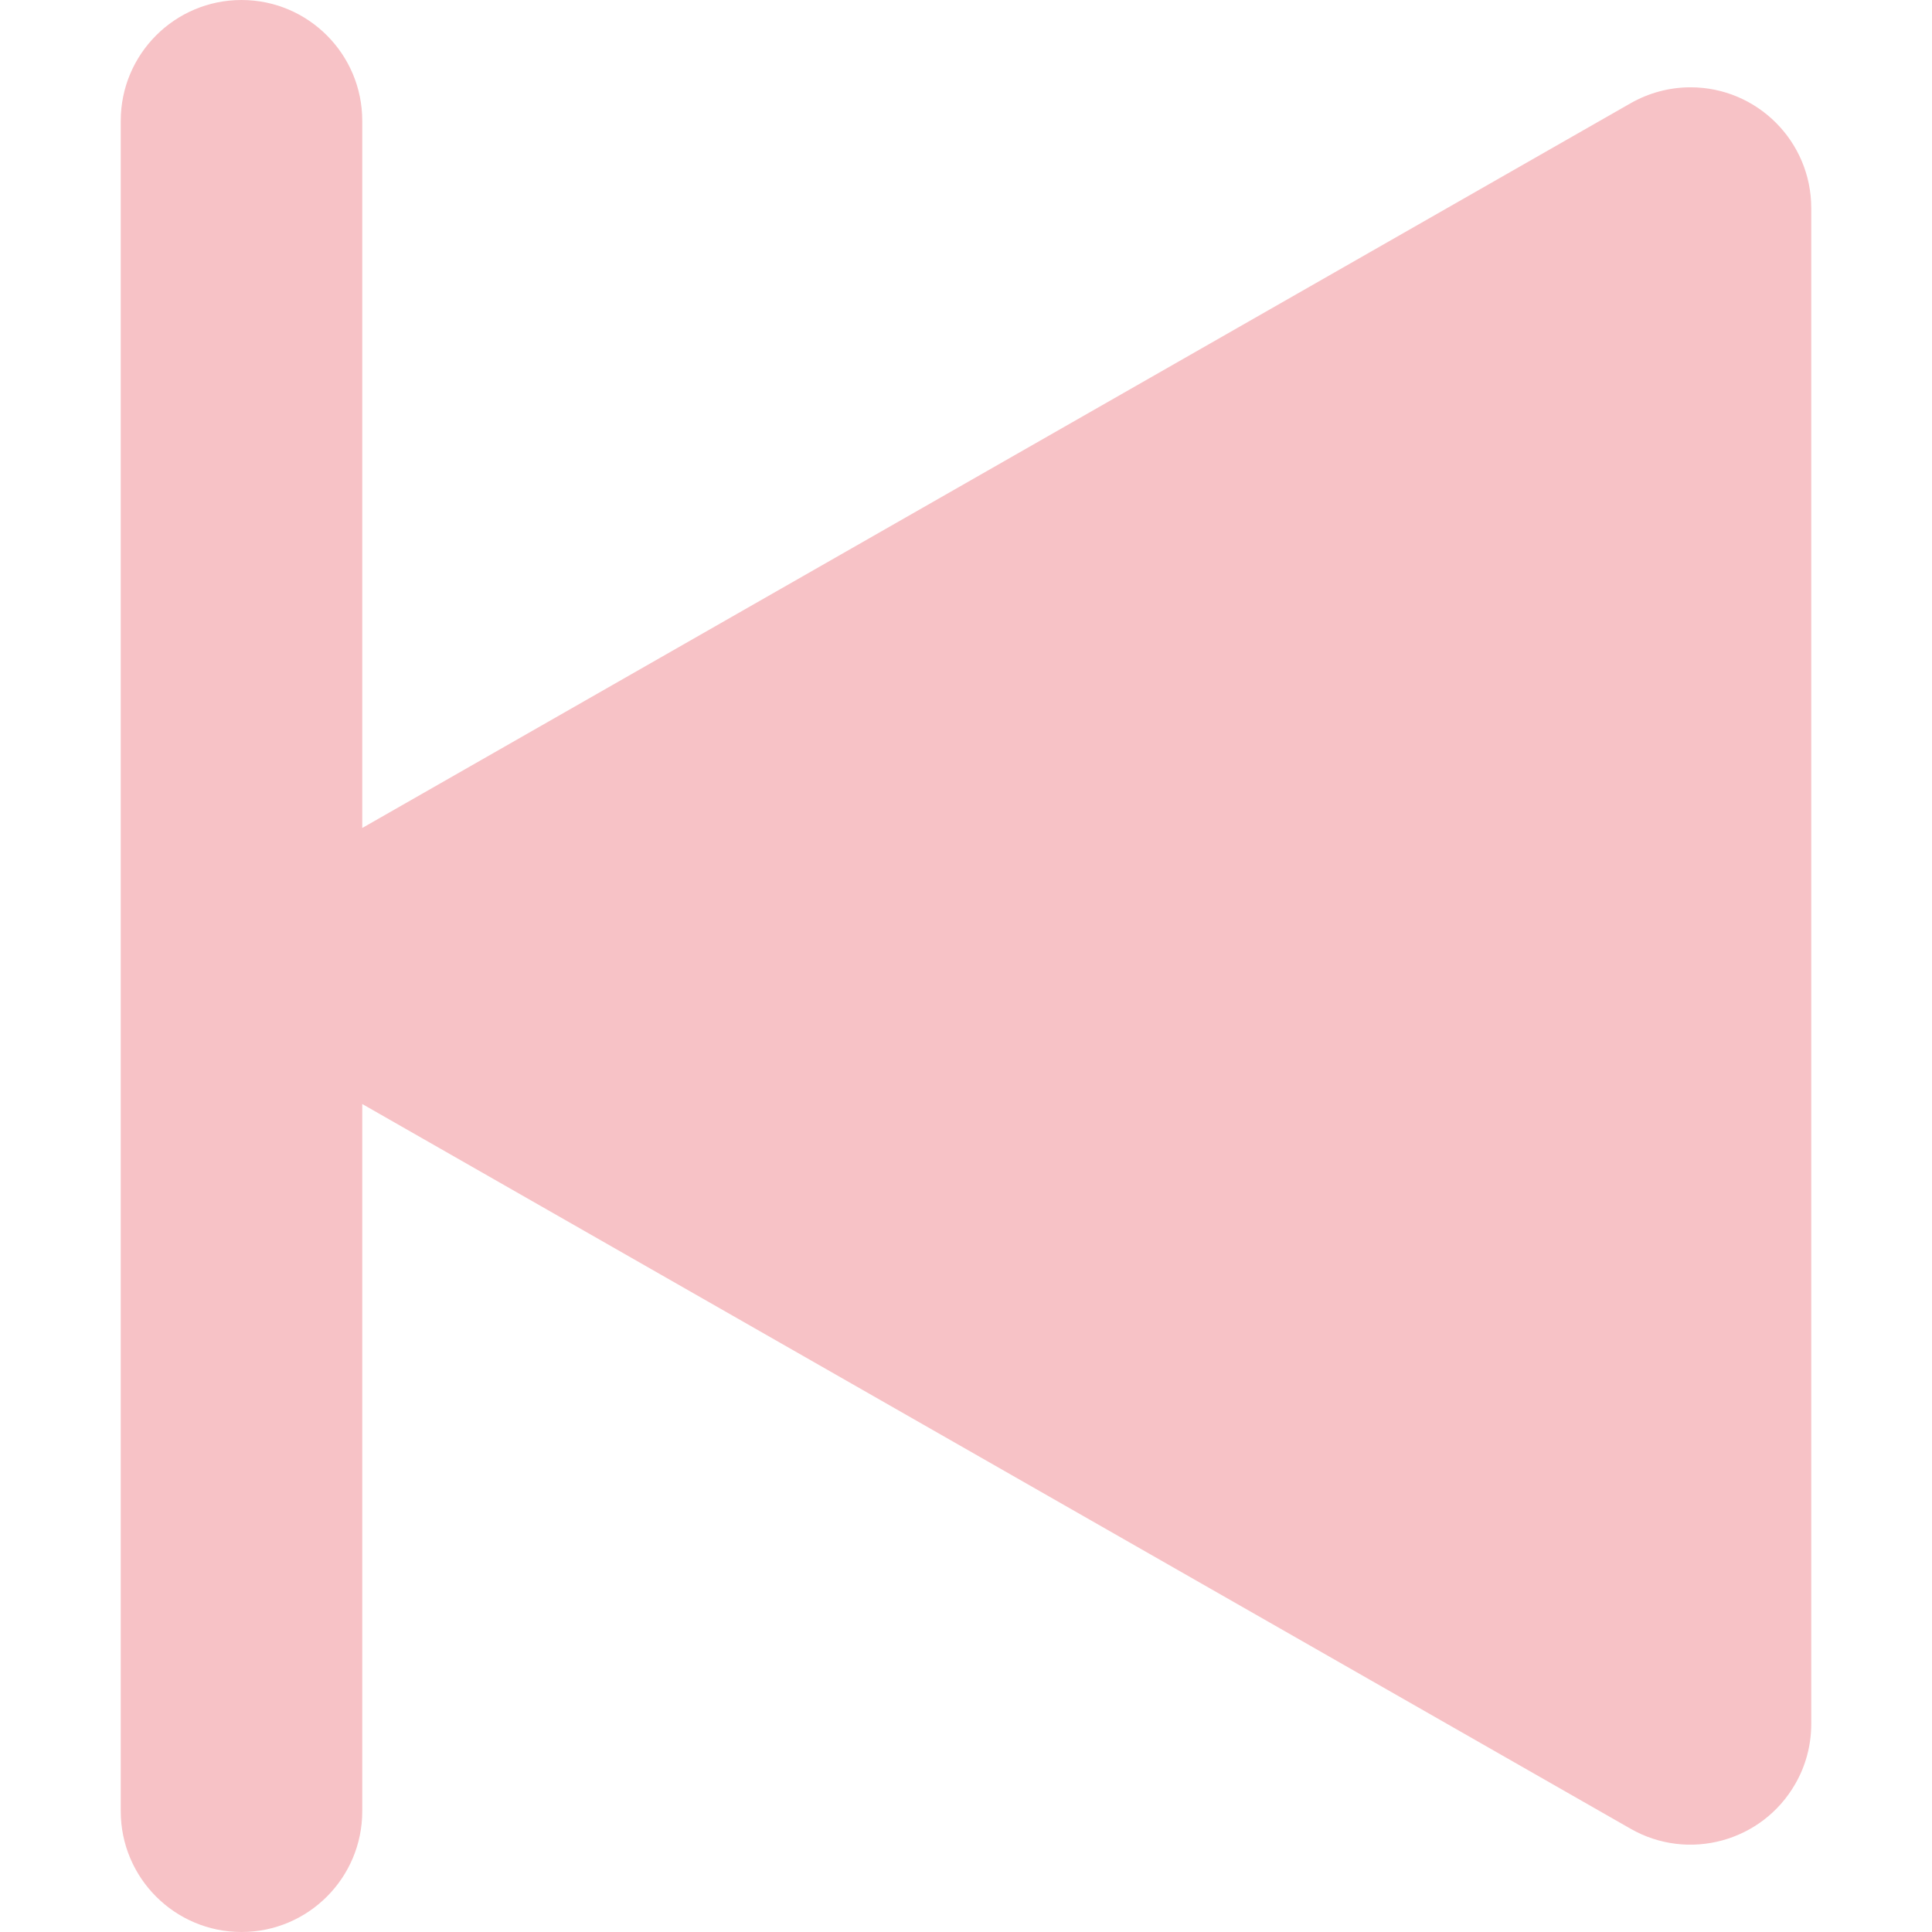 <svg width="16" height="16" version="1.1" xmlns="http://www.w3.org/2000/svg" xmlns:xlink="http://www.w3.org/1999/xlink"><rect id="backgroundrect" width="100%" height="100%" x="0" y="0" fill="none" stroke="none"/>
    <!-- Generator: Javier Rodríguez(88133)-->
    <title>icon/Player/Prev</title>
    <desc>Created with Sketch.</desc>
    
<g class="currentLayer" style=""><title>Layer 1</title><g id="icon/Player/Next" stroke="none" stroke-width="1" fill="#F7C2C6" fill-rule="evenodd" class="selected" fill-opacity="1">
        <path xmlns="http://www.w3.org/2000/svg" d="M2,-1.7763568394002505e-15 C1.448,-1.8778099988993975e-15 1,0.448 1,1 L1,15 C1,15.552 1.448,16 2,16 C2.552,16 3,15.552 3,15 L3,9.143 L13.504,15.145 C13.983,15.419 14.594,15.252 14.868,14.773 C14.955,14.622 15,14.451 15,14.277 L15,1.723 C15,1.171 14.552,0.723 14,0.723 C13.826,0.723 13.655,0.769 13.504,0.855 L3,6.857 L3,1 C3,0.448 2.552,-1.6749037857802219e-15 2,-1.7763568394002505e-15 z" id="svg_19" fill="#F7C2C6"/>
    </g></g></svg>